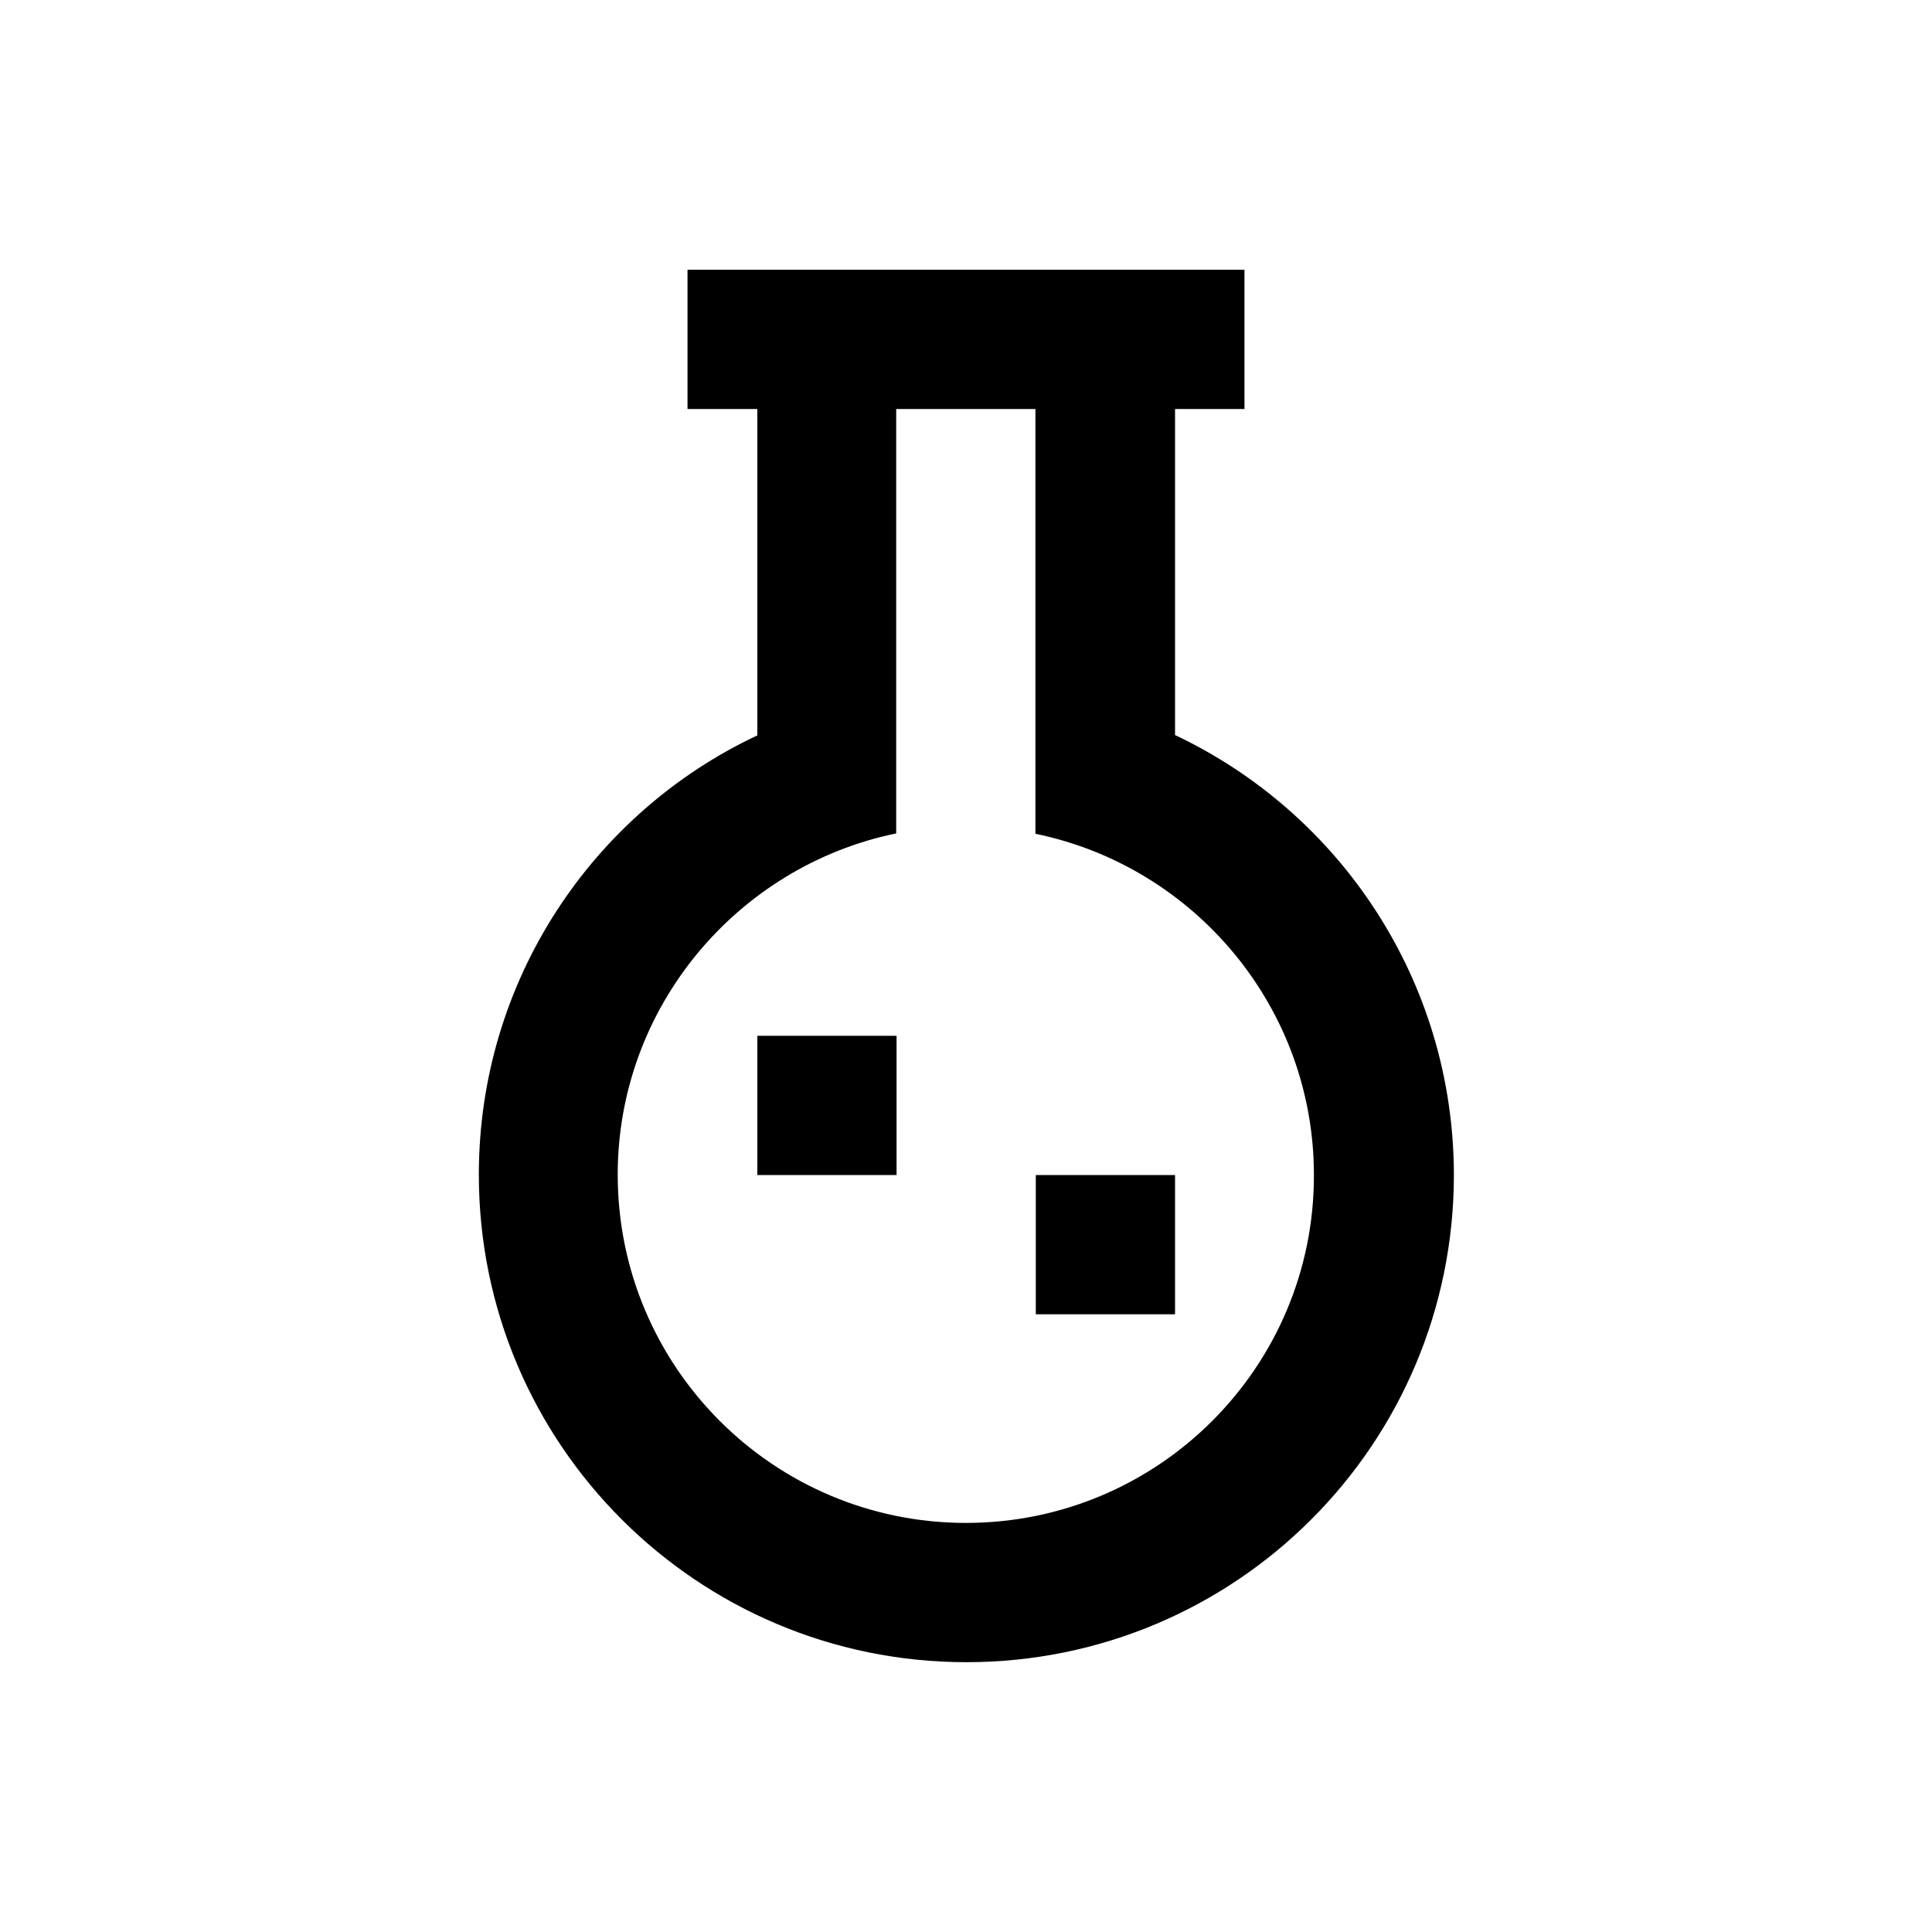 <?xml version="1.0" encoding="UTF-8"?>
<!-- Uploaded to: ICON Repo, www.svgrepo.com, Generator: ICON Repo Mixer Tools -->
<svg fill="#000000" width="800px" height="800px" version="1.1" viewBox="144 144 512 512" xmlns="http://www.w3.org/2000/svg">
 <g>
  <path d="m455.4 338.79v-86.395h18.398v-36.902h-147.6v36.902h18.5v86.492c-43.59 20.469-73.801 64.945-73.801 116.41 0 71.438 57.957 129.2 129.2 129.2 71.438 0 129.2-57.762 129.2-129.2-0.098-51.461-30.211-95.84-73.898-116.5zm-55.398 208.8c-50.973 0-92.301-41.328-92.301-92.301 0-44.477 31.785-81.77 73.801-90.43v-112.47h36.898v112.57c42.117 8.66 73.801 45.953 73.801 90.43 0.098 50.871-41.23 92.199-92.199 92.199z"/>
  <path d="m344.7 418.5h36.898v36.898h-36.898z"/>
  <path d="m418.5 455.4h36.898v36.898h-36.898z"/>
 </g>
</svg>